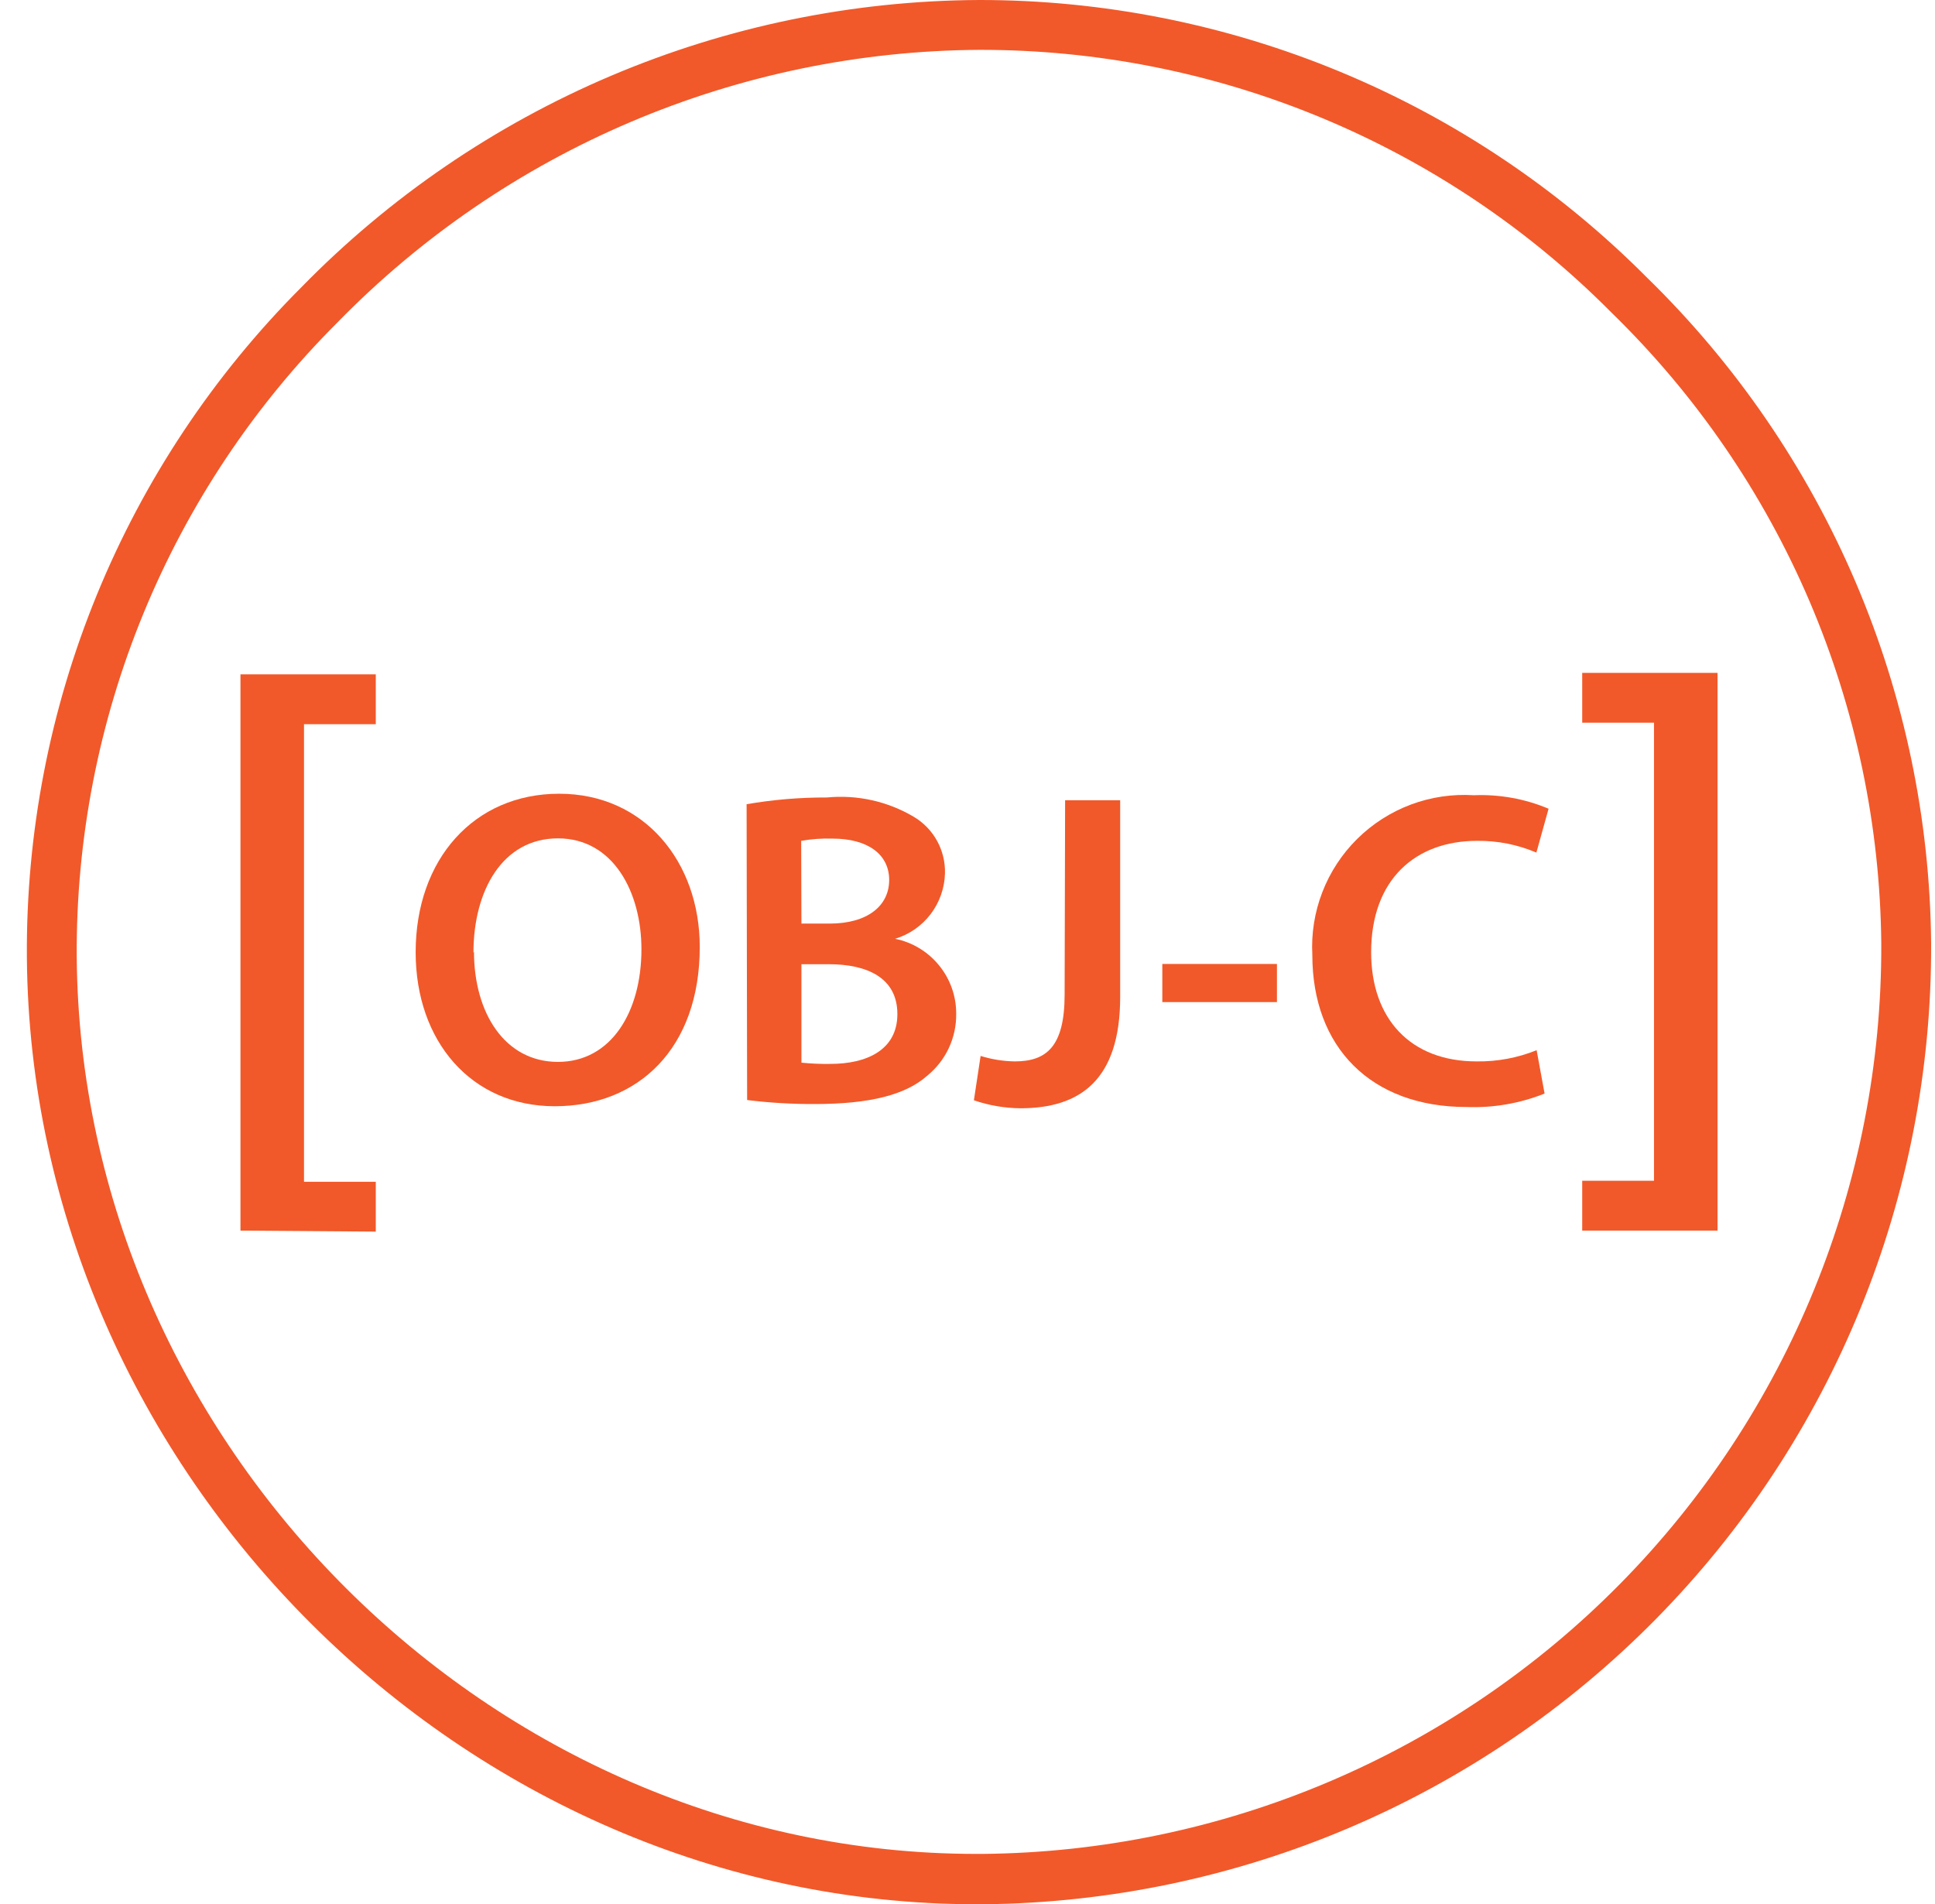 <svg width="63" height="62" viewBox="0 0 63 62" fill="none" xmlns="http://www.w3.org/2000/svg">
<path d="M31.789 62C15.131 62 1.005 47.93 0.875 31.166C0.846 27.122 1.62 23.113 3.152 19.37C4.684 15.628 6.944 12.226 9.801 9.364C12.676 6.419 16.107 4.075 19.896 2.467C23.685 0.86 27.755 0.021 31.871 1.21514e-05C35.912 -0.004 39.914 0.793 43.646 2.342C47.378 3.892 50.766 6.166 53.616 9.031C56.513 11.855 58.823 15.225 60.412 18.946C62.001 22.667 62.838 26.666 62.874 30.712C62.911 38.943 59.689 46.854 53.911 52.716C48.134 58.579 40.271 61.916 32.041 62H31.789ZM31.887 1.623C27.987 1.646 24.13 2.443 20.541 3.968C16.951 5.493 13.701 7.716 10.977 10.508C8.268 13.216 6.124 16.435 4.668 19.979C3.213 23.522 2.475 27.319 2.498 31.15C2.62 47.038 16.008 60.361 31.781 60.361H31.992C39.797 60.29 47.255 57.133 52.738 51.578C58.221 46.024 61.282 38.525 61.251 30.72C61.215 26.887 60.42 23.099 58.914 19.574C57.407 16.05 55.218 12.858 52.472 10.183C49.778 7.465 46.571 5.309 43.038 3.84C39.504 2.37 35.714 1.617 31.887 1.623Z" fill="#F1592A"/>
<path d="M7.829 40.067V21.956H12.235V23.579H9.898V38.477H12.235V40.1L7.829 40.067Z" fill="#F1592A"/>
<path d="M22.783 30.833C22.783 34.136 20.779 36.018 18.061 36.018C15.342 36.018 13.533 33.901 13.533 31.004C13.533 27.977 15.432 25.843 18.207 25.843C20.982 25.843 22.783 28.067 22.783 30.833ZM15.432 30.98C15.432 32.984 16.438 34.574 18.166 34.574C19.894 34.574 20.884 32.951 20.884 30.907C20.884 29.048 19.967 27.296 18.166 27.296C16.365 27.296 15.415 28.991 15.415 31.02L15.432 30.98Z" fill="#F1592A"/>
<path d="M24.308 26.184C25.171 26.035 26.045 25.962 26.921 25.965C27.905 25.869 28.893 26.088 29.745 26.59C30.064 26.778 30.327 27.048 30.507 27.372C30.686 27.696 30.776 28.062 30.767 28.432C30.755 28.913 30.592 29.379 30.301 29.762C30.01 30.145 29.605 30.426 29.144 30.566C29.706 30.68 30.21 30.985 30.572 31.429C30.935 31.872 31.133 32.428 31.132 33C31.138 33.388 31.056 33.773 30.892 34.124C30.727 34.476 30.485 34.785 30.183 35.029C29.485 35.646 28.325 35.946 26.532 35.946C25.794 35.95 25.057 35.906 24.325 35.816L24.308 26.184ZM26.093 30.071H27.01C28.252 30.071 28.95 29.487 28.95 28.651C28.95 27.816 28.252 27.304 27.108 27.304C26.765 27.293 26.423 27.317 26.085 27.377L26.093 30.071ZM26.093 34.599C26.409 34.631 26.726 34.645 27.043 34.639C28.195 34.639 29.217 34.201 29.217 33.017C29.217 31.832 28.227 31.394 26.986 31.394H26.093V34.599Z" fill="#F1592A"/>
<path d="M34.678 26.055H36.471V32.457C36.471 35.175 35.157 36.084 33.226 36.084C32.709 36.08 32.197 35.992 31.708 35.824L31.927 34.38C32.288 34.492 32.662 34.552 33.039 34.558C34.061 34.558 34.662 34.088 34.662 32.384L34.678 26.055Z" fill="#F1592A"/>
<path d="M41.575 31.385V32.627H37.843V31.385H41.575Z" fill="#F1592A"/>
<path d="M50.289 35.605C49.483 35.927 48.617 36.076 47.75 36.043C44.626 36.043 42.727 34.088 42.727 31.093C42.69 30.396 42.801 29.698 43.053 29.047C43.305 28.395 43.692 27.804 44.189 27.313C44.685 26.822 45.281 26.441 45.935 26.196C46.589 25.951 47.288 25.848 47.985 25.892C48.819 25.858 49.65 26.007 50.419 26.331L50.022 27.759C49.411 27.499 48.754 27.369 48.09 27.377C46.086 27.377 44.642 28.635 44.642 31.004C44.642 33.163 45.916 34.558 48.074 34.558C48.744 34.568 49.409 34.444 50.03 34.193L50.289 35.605Z" fill="#F1592A"/>
<path d="M55.92 21.908V40.067H51.514V38.444H53.851V23.53H51.514V21.908H55.92Z" fill="#F1592A"/>
</svg>
